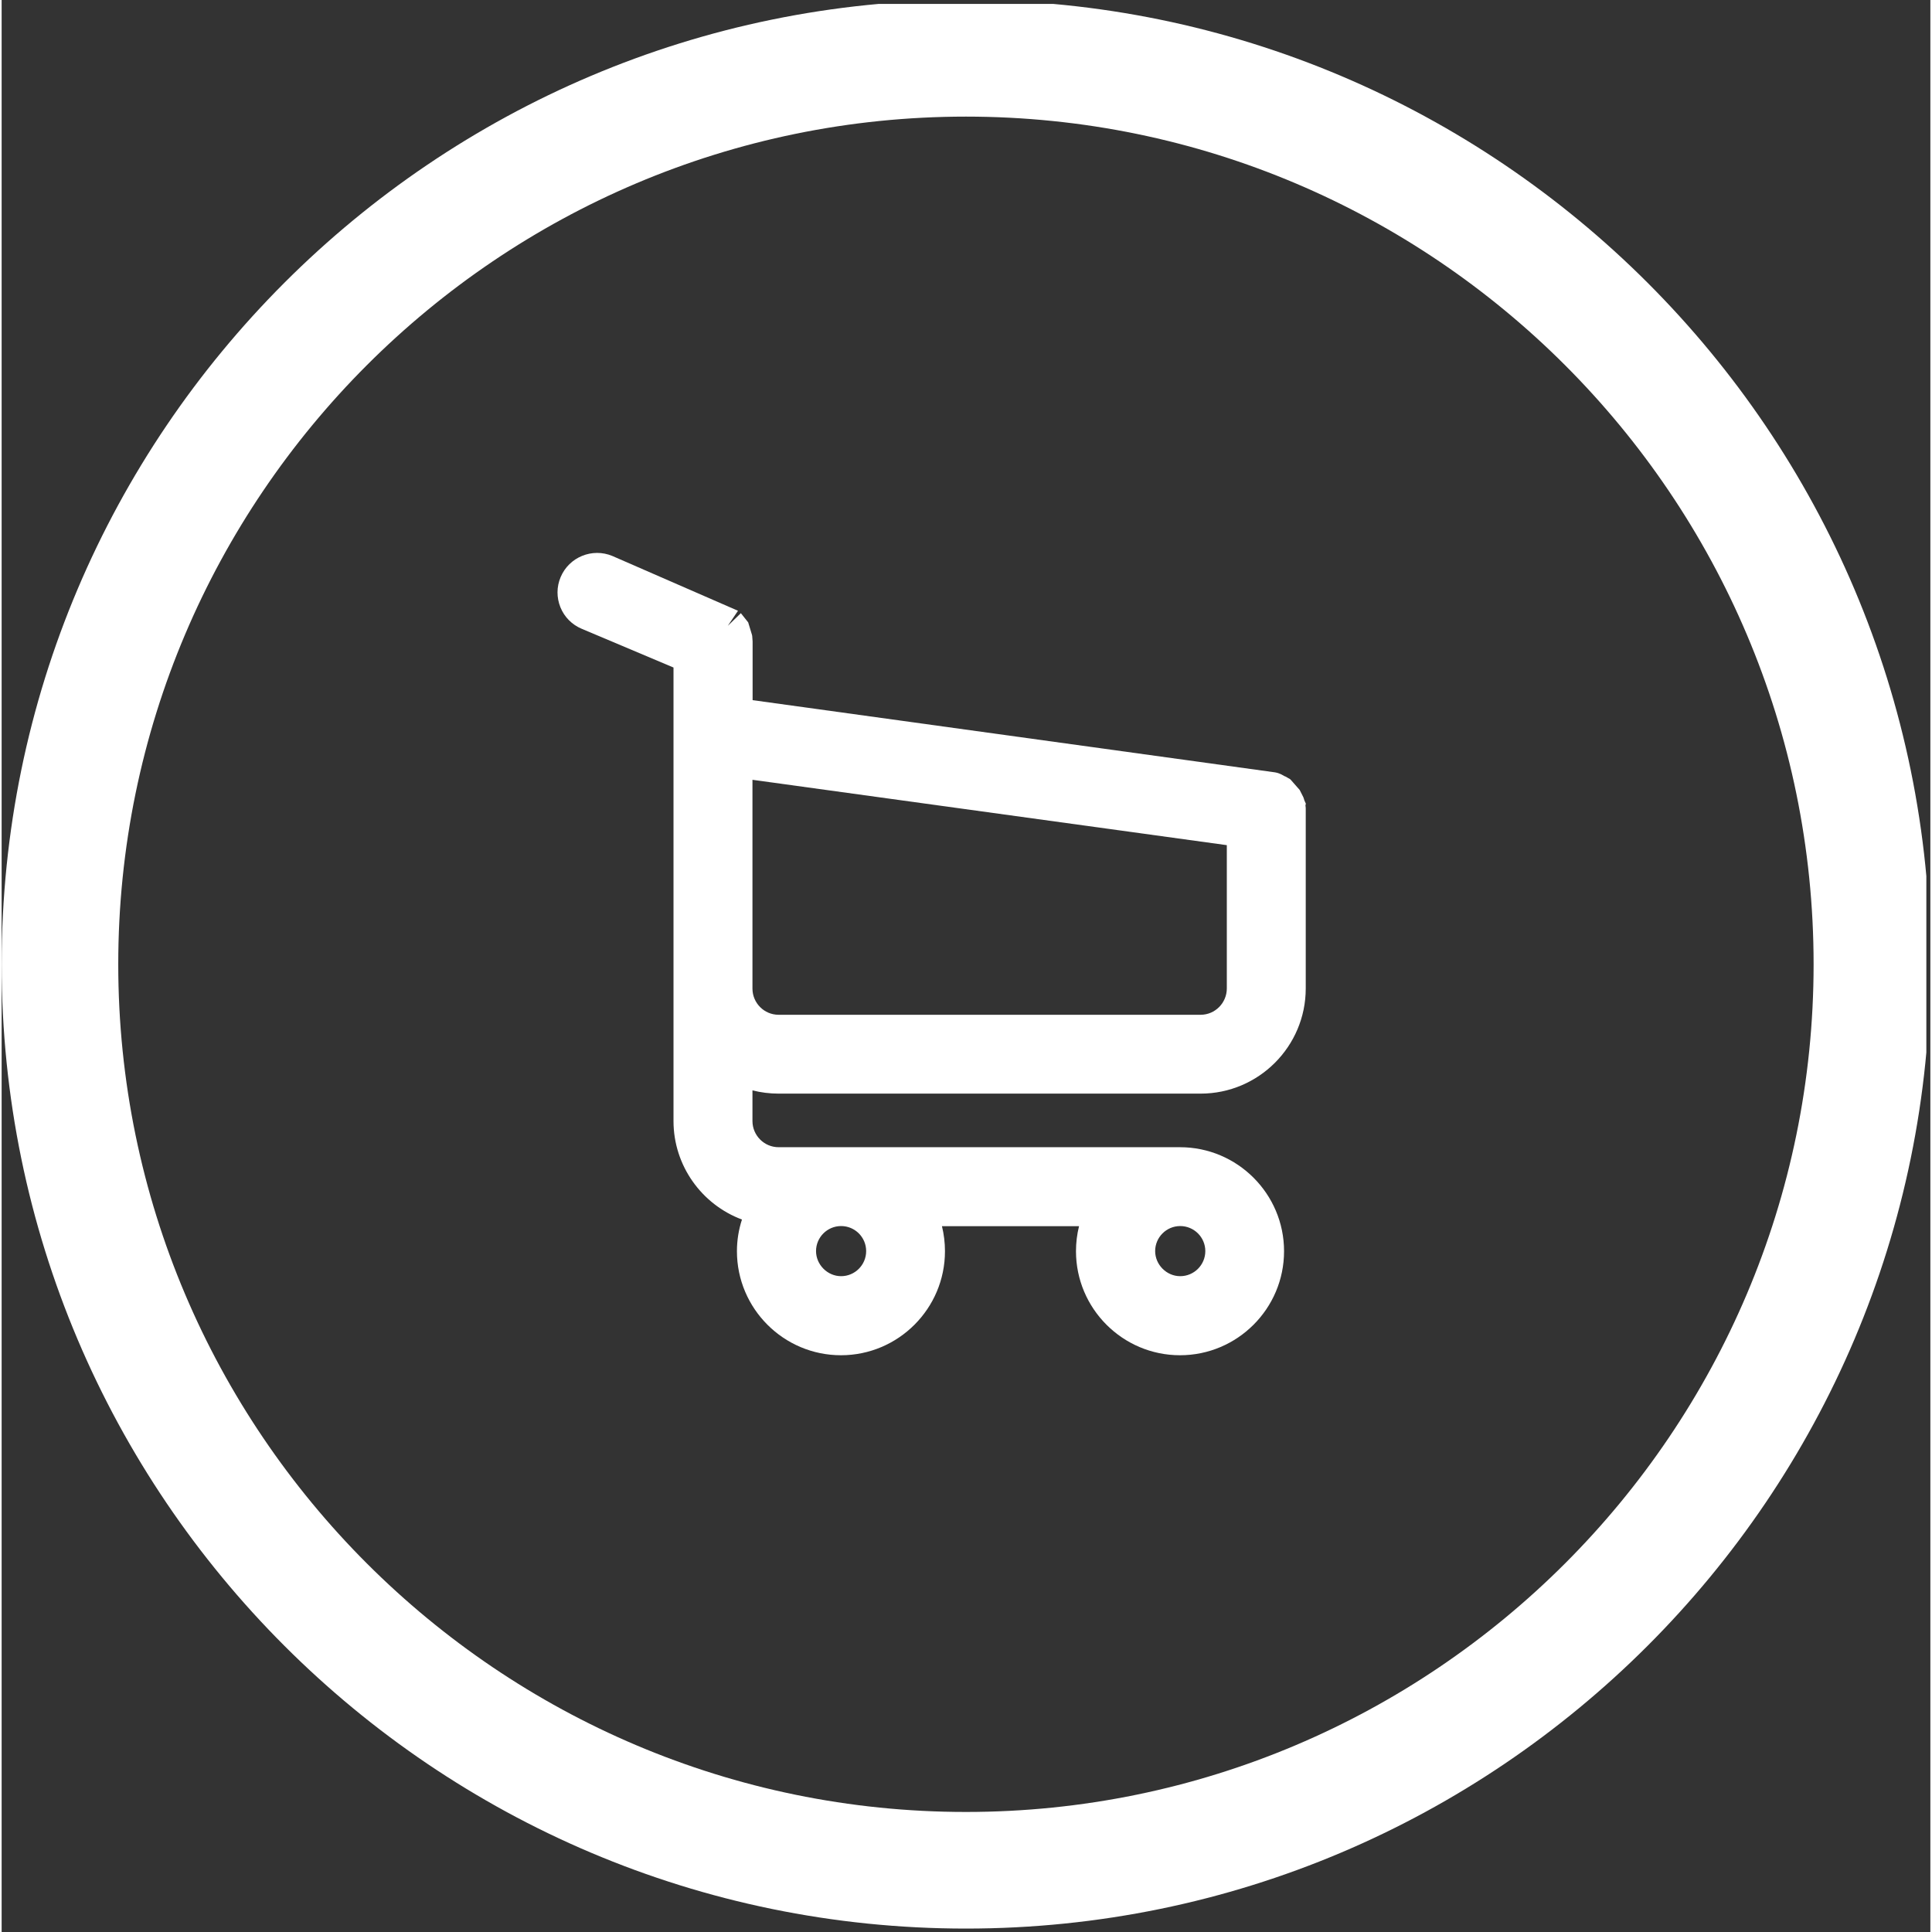 <?xml version="1.0" encoding="utf-8"?>
<!-- Generator: Adobe Illustrator 16.0.0, SVG Export Plug-In . SVG Version: 6.00 Build 0)  -->
<!DOCTYPE svg PUBLIC "-//W3C//DTD SVG 1.1//EN" "http://www.w3.org/Graphics/SVG/1.1/DTD/svg11.dtd">
<svg version="1.1" id="Layer_1" xmlns="http://www.w3.org/2000/svg" xmlns:xlink="http://www.w3.org/1999/xlink" x="0px" y="0px"
	 width="53px" height="53px" viewBox="0 0 52.91 53" enable-background="new 0 0 52.91 53" xml:space="preserve">
<rect x="0" y="0" width="52.91" height="53" fill="#333333" stroke="none"/>
<g>
	<defs>
		<rect id="SVGID_1_shop" y="0.108" width="52.8" height="52.892"/>
	</defs>
	<clipPath id="SVGID_2_shop">
		<use xlink:href="#SVGID_1_shop"  overflow="visible"/>
	</clipPath>
	<path clip-path="url(#SVGID_2_shop)" fill="#FFF" d="M26.453,52.906C11.867,52.906,0,41.039,0,26.453S11.867,0,26.453,0
		C41.043,0,52.91,11.867,52.91,26.453S41.043,52.906,26.453,52.906 M26.453,3.199c-12.82,0-23.254,10.434-23.254,23.254
		c0,12.824,10.434,23.254,23.254,23.254c12.824,0,23.254-10.43,23.254-23.254C49.707,13.633,39.277,3.199,26.453,3.199"/>
</g>
<g>
	<defs>
		<rect id="SVGID_3_shop" width="52.91" height="53"/>
	</defs>
	<clipPath id="SVGID_4_shop">
		<use xlink:href="#SVGID_3_shop"  overflow="visible"/>
	</clipPath>
	<path clip-path="url(#SVGID_4_shop)" fill="#FFF" d="M35.778,22.047l-0.043-0.097c-0.003-0.013-0.011-0.043-0.026-0.081l-0.1-0.198l-0.252-0.287
		c-0.018-0.015-0.039-0.029-0.059-0.037l-0.088-0.05l-0.002,0.003l-0.106-0.057c-0.04-0.02-0.098-0.043-0.168-0.055l-14.333-1.981
		v-1.611l-0.011-0.148c-0.002-0.009-0.003-0.018-0.005-0.028l-0.105-0.346l-0.201-0.253l-0.359,0.348l0.28-0.414l-3.446-1.503
		c-0.551-0.23-1.187,0.029-1.419,0.579c-0.113,0.267-0.114,0.561-0.006,0.829c0.109,0.268,0.317,0.477,0.583,0.589l2.519,1.063
		v12.442c0,1.222,0.773,2.289,1.878,2.701c-0.091,0.28-0.138,0.573-0.138,0.869c0,1.573,1.28,2.854,2.854,2.854
		c1.573,0,2.853-1.281,2.853-2.854c0-0.232-0.028-0.465-0.083-0.687h3.761c-0.056,0.223-0.084,0.455-0.084,0.687
		c0,1.573,1.28,2.854,2.854,2.854s2.854-1.281,2.854-2.854c0-1.572-1.28-2.853-2.854-2.853H21.314c-0.395,0-0.717-0.323-0.717-0.718
		v-0.841c0.233,0.059,0.474,0.089,0.717,0.089h11.577c1.59,0,2.884-1.294,2.884-2.885v-4.922c0-0.017,0-0.053-0.008-0.101
		L35.778,22.047z M31.644,34.321c0-0.379,0.309-0.687,0.688-0.687s0.688,0.308,0.688,0.687s-0.309,0.688-0.688,0.688
		C31.958,35.01,31.644,34.694,31.644,34.321 M22.341,34.321c0-0.379,0.309-0.687,0.688-0.687s0.687,0.308,0.687,0.687
		s-0.308,0.688-0.687,0.688C22.656,35.01,22.341,34.694,22.341,34.321 M33.61,23.185v3.929c0,0.399-0.322,0.724-0.719,0.724H21.314
		c-0.395,0-0.717-0.322-0.717-0.719v-5.727L33.61,23.185z"/>
</g>
</svg>
